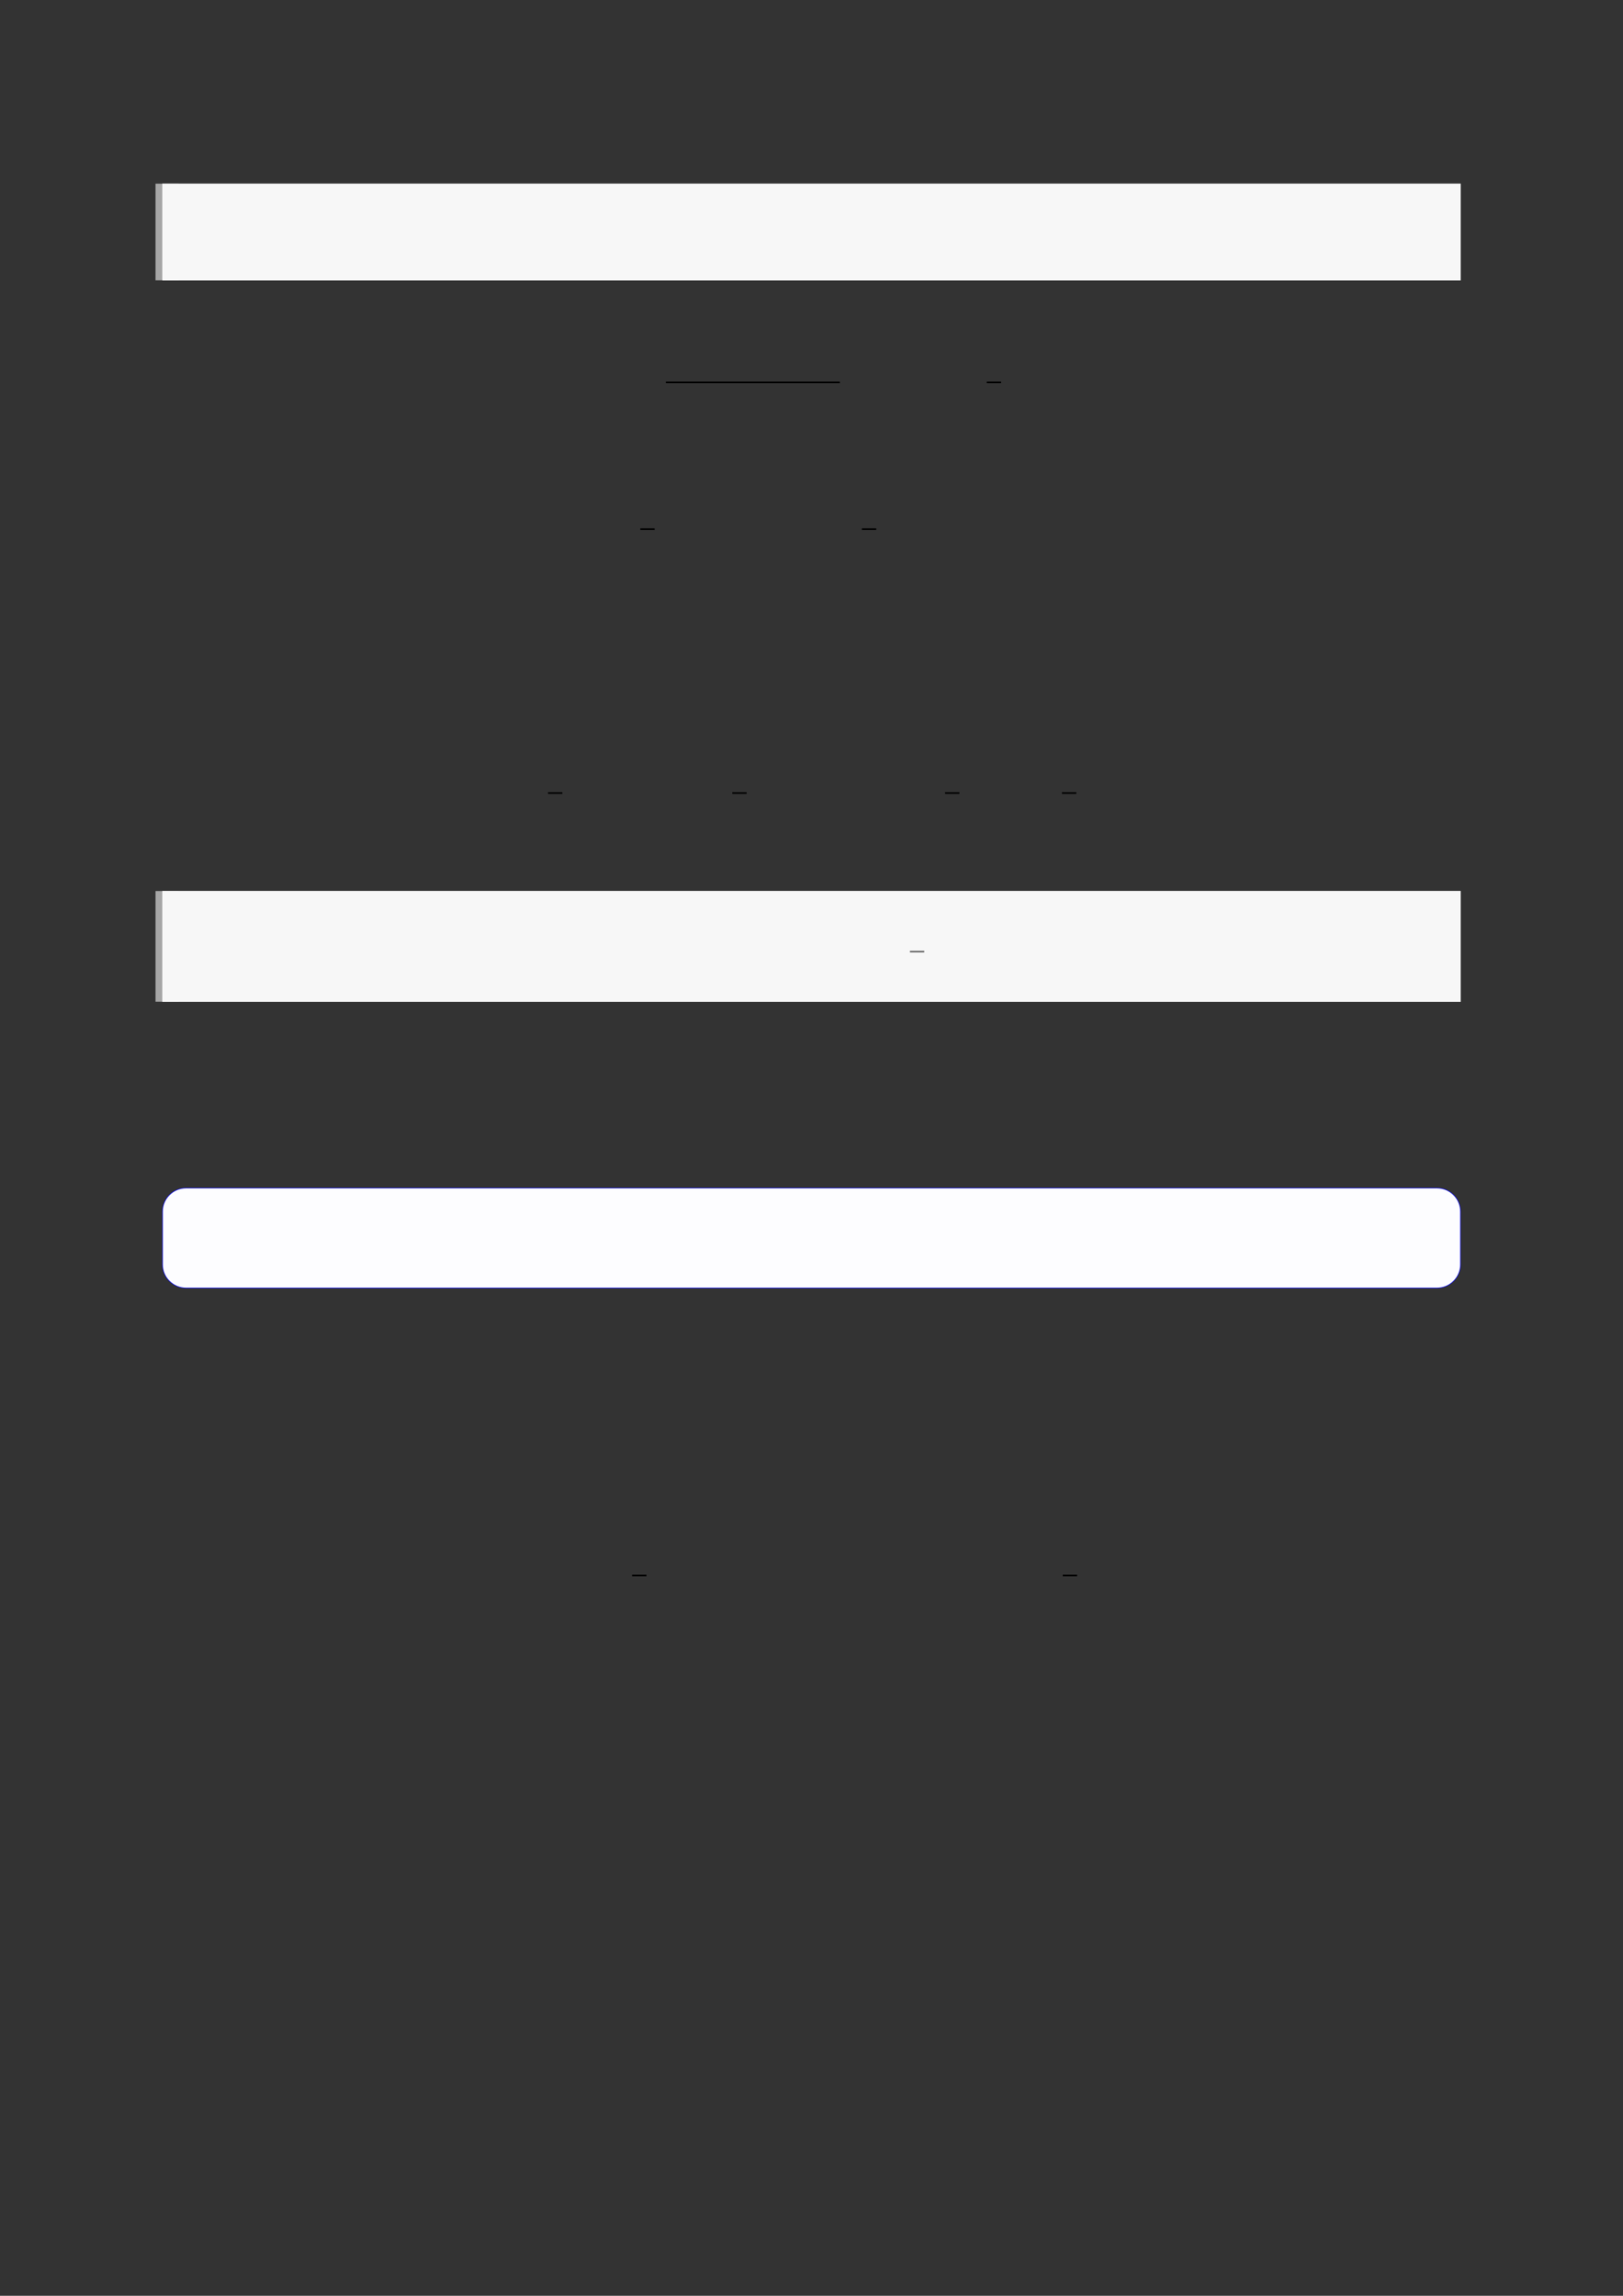 <?xml version="1.0" encoding="UTF-8"?>
<svg xmlns="http://www.w3.org/2000/svg" xmlns:xlink="http://www.w3.org/1999/xlink" width="3307.111" height="4677.167" viewBox="0 0 3307.111 4677.167">
<rect x="0" y="0" width="3307.111" height="4677.167" fill="#333333" stroke="none"/>
<path fill="none" stroke-width="8.504" stroke-linecap="butt" stroke-linejoin="miter" stroke="rgb(64.999%, 64.999%, 64.999%)" stroke-opacity="1" stroke-miterlimit="10" d="M 1.762 35.451 L 1.762 -0 " transform="matrix(5.556, 0, 0, -5.556, 330.706, 571.117)"/>
<path fill-rule="nonzero" fill="rgb(100%, 100%, 100%)" fill-opacity="1" d="M 330.707 571.117 L 330.707 374.164 L 2976.418 374.164 L 2976.418 571.117 Z M 330.707 571.117 "/>
<path fill-rule="nonzero" fill="rgb(96.5%, 96.5%, 96.5%)" fill-opacity="1" d="M 330.707 571.117 L 330.707 374.164 L 2976.418 374.164 L 2976.418 571.117 Z M 330.707 571.117 "/>
<path fill="none" stroke-width="0.588" stroke-linecap="butt" stroke-linejoin="miter" stroke="rgb(0%, 0%, 0%)" stroke-opacity="1" stroke-miterlimit="10" d="M 172.227 -68.211 L 236.011 -68.211 " transform="matrix(5.556, 0, 0, -5.556, 400, 400)"/>
<path fill="none" stroke-width="0.588" stroke-linecap="butt" stroke-linejoin="miter" stroke="rgb(0%, 0%, 0%)" stroke-opacity="1" stroke-miterlimit="10" d="M 289.894 -68.211 L 295.144 -68.211 " transform="matrix(5.556, 0, 0, -5.556, 400, 400)"/>
<path fill="none" stroke-width="0.588" stroke-linecap="butt" stroke-linejoin="miter" stroke="rgb(0%, 0%, 0%)" stroke-opacity="1" stroke-miterlimit="10" d="M 162.842 -122.026 L 168.092 -122.026 " transform="matrix(5.556, 0, 0, -5.556, 400, 400)"/>
<path fill="none" stroke-width="0.588" stroke-linecap="butt" stroke-linejoin="miter" stroke="rgb(0%, 0%, 0%)" stroke-opacity="1" stroke-miterlimit="10" d="M 244.102 -122.026 L 249.352 -122.026 " transform="matrix(5.556, 0, 0, -5.556, 400, 400)"/>
<path fill="none" stroke-width="0.588" stroke-linecap="butt" stroke-linejoin="miter" stroke="rgb(0%, 0%, 0%)" stroke-opacity="1" stroke-miterlimit="10" d="M 129.003 -218.792 L 134.253 -218.792 " transform="matrix(5.556, 0, 0, -5.556, 400, 400)"/>
<path fill="none" stroke-width="0.588" stroke-linecap="butt" stroke-linejoin="miter" stroke="rgb(0%, 0%, 0%)" stroke-opacity="1" stroke-miterlimit="10" d="M 196.586 -218.792 L 201.836 -218.792 " transform="matrix(5.556, 0, 0, -5.556, 400, 400)"/>
<path fill="none" stroke-width="0.588" stroke-linecap="butt" stroke-linejoin="miter" stroke="rgb(0%, 0%, 0%)" stroke-opacity="1" stroke-miterlimit="10" d="M 274.614 -218.792 L 279.864 -218.792 " transform="matrix(5.556, 0, 0, -5.556, 400, 400)"/>
<path fill="none" stroke-width="0.588" stroke-linecap="butt" stroke-linejoin="miter" stroke="rgb(0%, 0%, 0%)" stroke-opacity="1" stroke-miterlimit="10" d="M 317.473 -218.792 L 322.723 -218.792 " transform="matrix(5.556, 0, 0, -5.556, 400, 400)"/>
<path fill="none" stroke-width="8.504" stroke-linecap="butt" stroke-linejoin="miter" stroke="rgb(64.999%, 64.999%, 64.999%)" stroke-opacity="1" stroke-miterlimit="10" d="M 1.762 40.592 L 1.762 0 " transform="matrix(5.556, 0, 0, -5.556, 330.706, 2040.794)"/>
<path fill-rule="nonzero" fill="rgb(100%, 100%, 100%)" fill-opacity="1" d="M 330.707 2040.793 L 330.707 1815.285 L 2976.418 1815.285 L 2976.418 2040.793 Z M 330.707 2040.793 "/>
<path fill-rule="nonzero" fill="rgb(96.5%, 96.5%, 96.5%)" fill-opacity="1" d="M 330.707 2040.793 L 330.707 1815.285 L 2976.418 1815.285 L 2976.418 2040.793 Z M 330.707 2040.793 "/>
<path fill="none" stroke-width="0.588" stroke-linecap="butt" stroke-linejoin="miter" stroke="rgb(39.999%, 39.999%, 39.999%)" stroke-opacity="1" stroke-miterlimit="10" d="M 247.55 -292.645 L 252.8 -292.645 " transform="matrix(5.556, 0, 0, -5.556, 478.739, 312.739)"/>
<path fill-rule="nonzero" fill="rgb(0%, 0%, 100%)" fill-opacity="1" d="M 330.707 2576.133 L 330.707 2468.246 C 330.707 2441.539 352.352 2419.895 379.059 2419.895 L 2928.066 2419.895 C 2954.773 2419.895 2976.418 2441.539 2976.418 2468.246 L 2976.418 2576.133 C 2976.418 2602.836 2954.773 2624.484 2928.066 2624.484 L 379.059 2624.484 C 352.352 2624.484 330.707 2602.836 330.707 2576.133 Z M 330.707 2576.133 "/>
<path fill-rule="nonzero" fill="rgb(98.999%, 98.999%, 100%)" fill-opacity="1" d="M 331.812 2576.133 L 331.812 2468.246 C 331.812 2442.152 352.965 2421 379.059 2421 L 2928.066 2421 C 2954.16 2421 2975.312 2442.152 2975.312 2468.246 L 2975.312 2576.133 C 2975.312 2602.223 2954.16 2623.375 2928.066 2623.375 L 379.059 2623.375 C 352.965 2623.375 331.812 2602.223 331.812 2576.133 Z M 331.812 2576.133 "/>
<path fill="none" stroke-width="0.588" stroke-linecap="butt" stroke-linejoin="miter" stroke="rgb(0%, 0%, 0%)" stroke-opacity="1" stroke-miterlimit="10" d="M 159.832 -505.702 L 165.082 -505.702 " transform="matrix(5.556, 0, 0, -5.556, 400, 400)"/>
<path fill="none" stroke-width="0.588" stroke-linecap="butt" stroke-linejoin="miter" stroke="rgb(0%, 0%, 0%)" stroke-opacity="1" stroke-miterlimit="10" d="M 317.787 -505.702 L 323.037 -505.702 " transform="matrix(5.556, 0, 0, -5.556, 400, 400)"/>
</svg>

